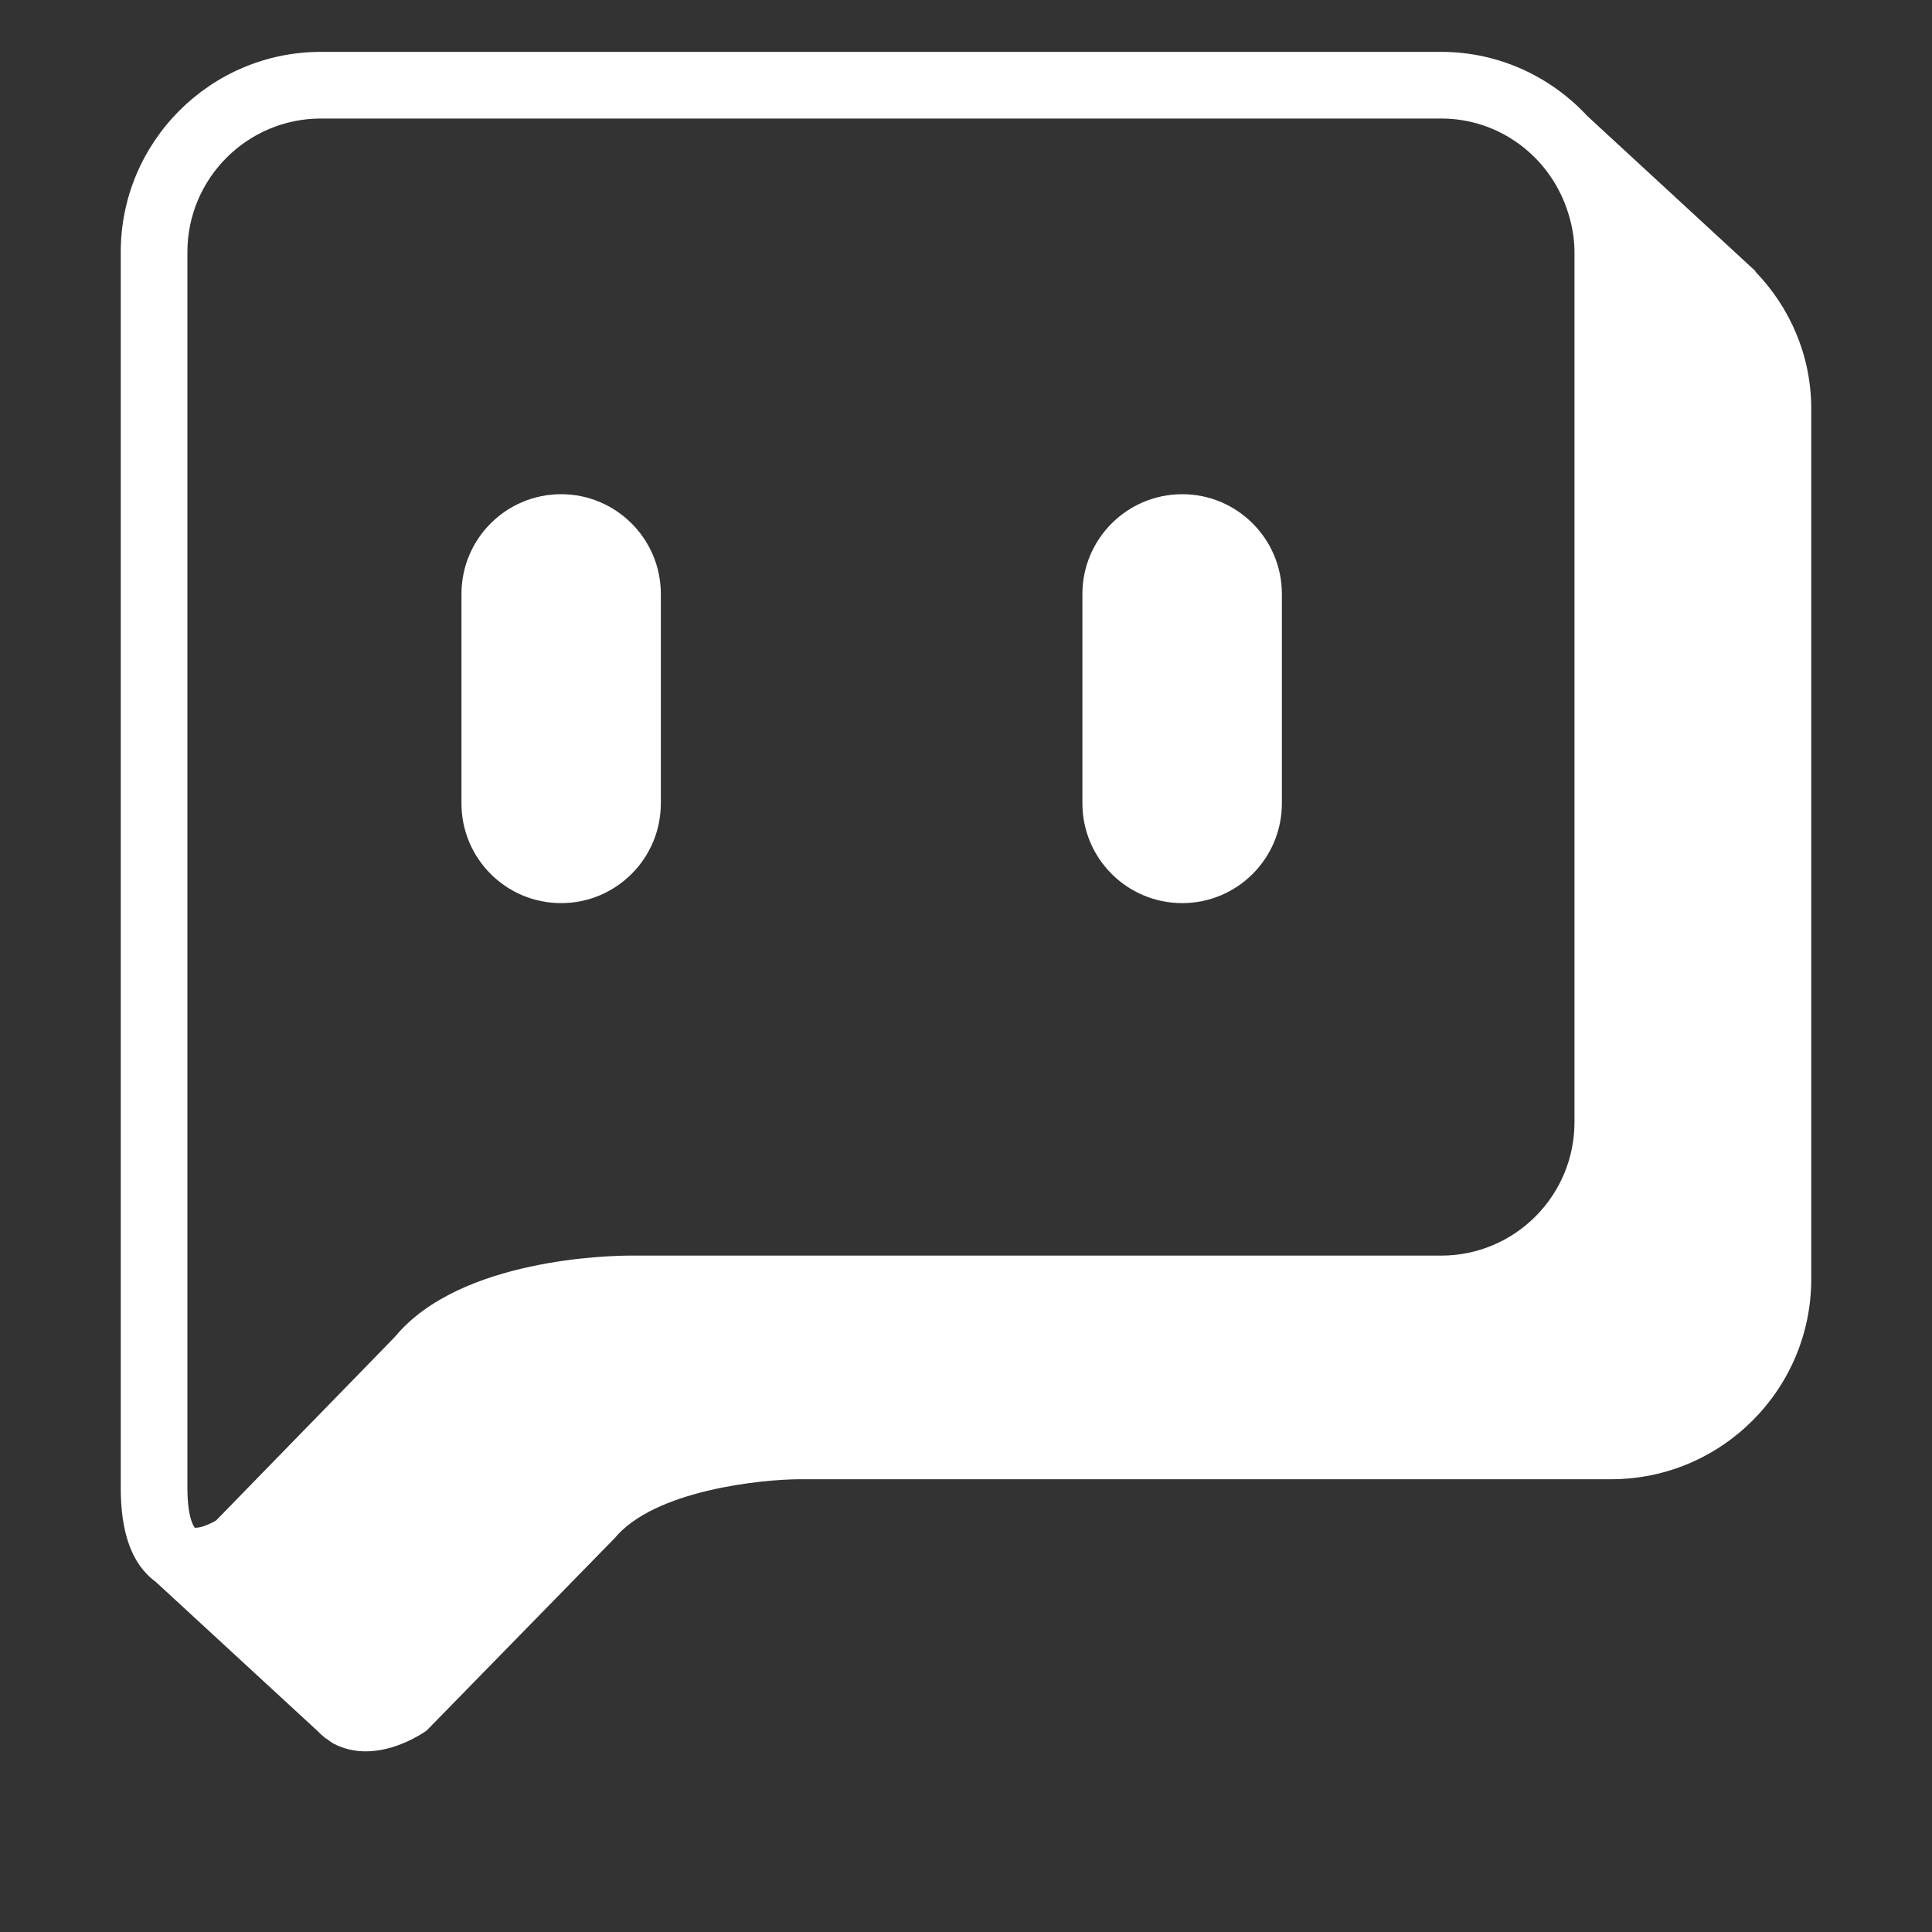 <svg width="20" height="20" viewBox="0 0 20 20" fill="none" xmlns="http://www.w3.org/2000/svg">
<rect x="0" y="0" width="20" height="20" fill="#333333" stroke="none"/>
<path d="M18.171 2.811L18.173 2.807L16.433 1.202C16.055 0.795 15.518 0.537 14.919 0.537H3.322C2.18 0.537 1.25 1.466 1.25 2.609V15.399C1.25 15.755 1.315 16.019 1.448 16.208C1.495 16.274 1.55 16.33 1.612 16.375L3.276 17.909C3.303 17.937 3.33 17.962 3.359 17.985L3.373 17.998L3.376 17.996C3.403 18.016 3.43 18.037 3.459 18.053C3.557 18.103 3.668 18.13 3.786 18.13C4.095 18.13 4.365 17.951 4.416 17.915L6.362 15.924C6.774 15.425 7.885 15.314 8.279 15.313H16.678C17.821 15.313 18.75 14.383 18.75 13.241V4.232C18.75 3.679 18.528 3.181 18.171 2.811ZM16.299 2.851V11.616C16.299 12.379 15.681 12.998 14.919 12.998H6.52C6.341 12.998 4.763 13.022 4.089 13.838L3.7 14.238L3.009 14.947L2.238 15.739C2.18 15.774 2.087 15.815 2.027 15.815L2.019 15.817C2.018 15.816 1.94 15.742 1.94 15.399V2.609C1.94 1.847 2.56 1.227 3.322 1.227H14.919C15.523 1.227 16.032 1.619 16.219 2.16C16.268 2.302 16.299 2.451 16.299 2.609V2.851Z" fill="white"/>
<path d="M5.809 5.116C5.238 5.116 4.777 5.579 4.777 6.149V8.316C4.777 8.887 5.238 9.349 5.809 9.349C6.378 9.349 6.841 8.887 6.841 8.316V6.149C6.841 5.579 6.378 5.116 5.809 5.116Z" fill="white"/>
<path d="M12.238 5.116C11.668 5.116 11.205 5.579 11.205 6.149V8.316C11.205 8.887 11.668 9.349 12.238 9.349C12.808 9.349 13.27 8.887 13.27 8.316V6.149C13.27 5.579 12.808 5.116 12.238 5.116Z" fill="white"/>
</svg>
